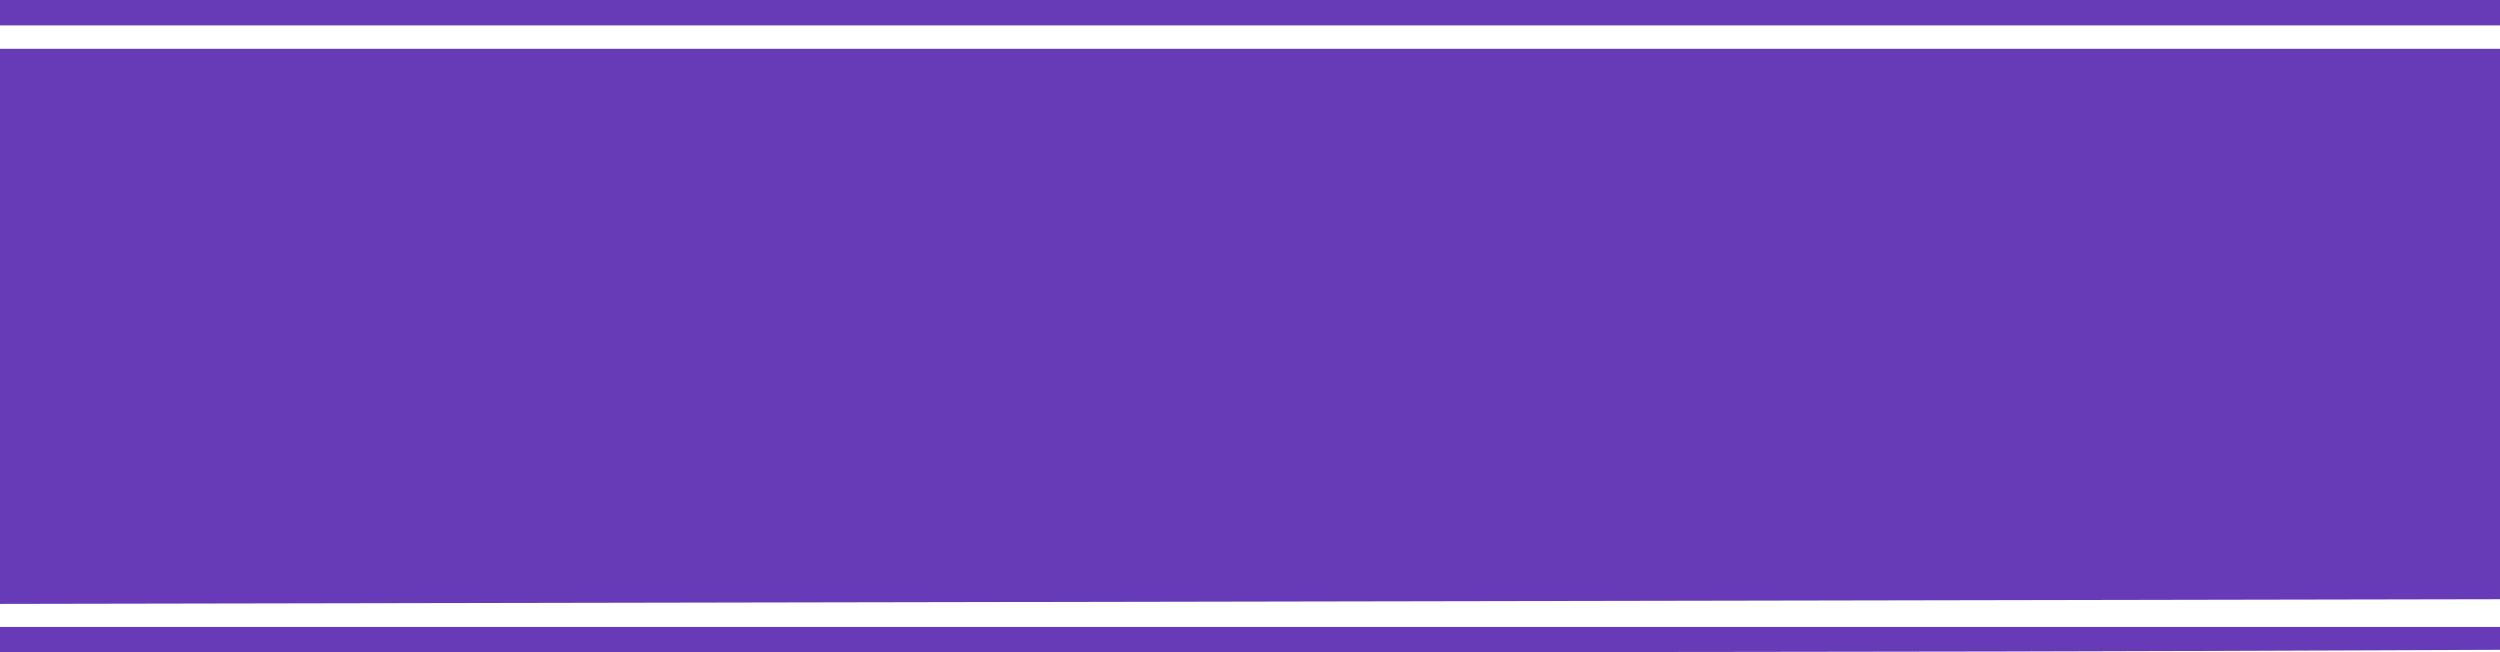 <?xml version="1.0" standalone="no"?>
<!DOCTYPE svg PUBLIC "-//W3C//DTD SVG 20010904//EN"
 "http://www.w3.org/TR/2001/REC-SVG-20010904/DTD/svg10.dtd">
<svg version="1.0" xmlns="http://www.w3.org/2000/svg"
 width="1280pt" height="334pt" viewBox="0 0 1280 334"
 preserveAspectRatio="xMidYMid meet">
<g transform="translate(0,334) scale(0.1,-0.1)"
fill="#673ab7" stroke="none">
<path d="M0 3275 l0 -65 6400 0 6400 0 0 65 0 65 -6400 0 -6400 0 0 -65z"/>
<path d="M0 1669 l0 -1421 3208 6 c1764 3 4644 9 6399 12 l3193 6 0 1409 0
1409 -6400 0 -6400 0 0 -1421z"/>
<path d="M0 65 l0 -65 4833 0 c2657 0 5537 3 6400 7 l1567 6 0 59 0 58 -6400
0 -6400 0 0 -65z"/>
</g>
</svg>
